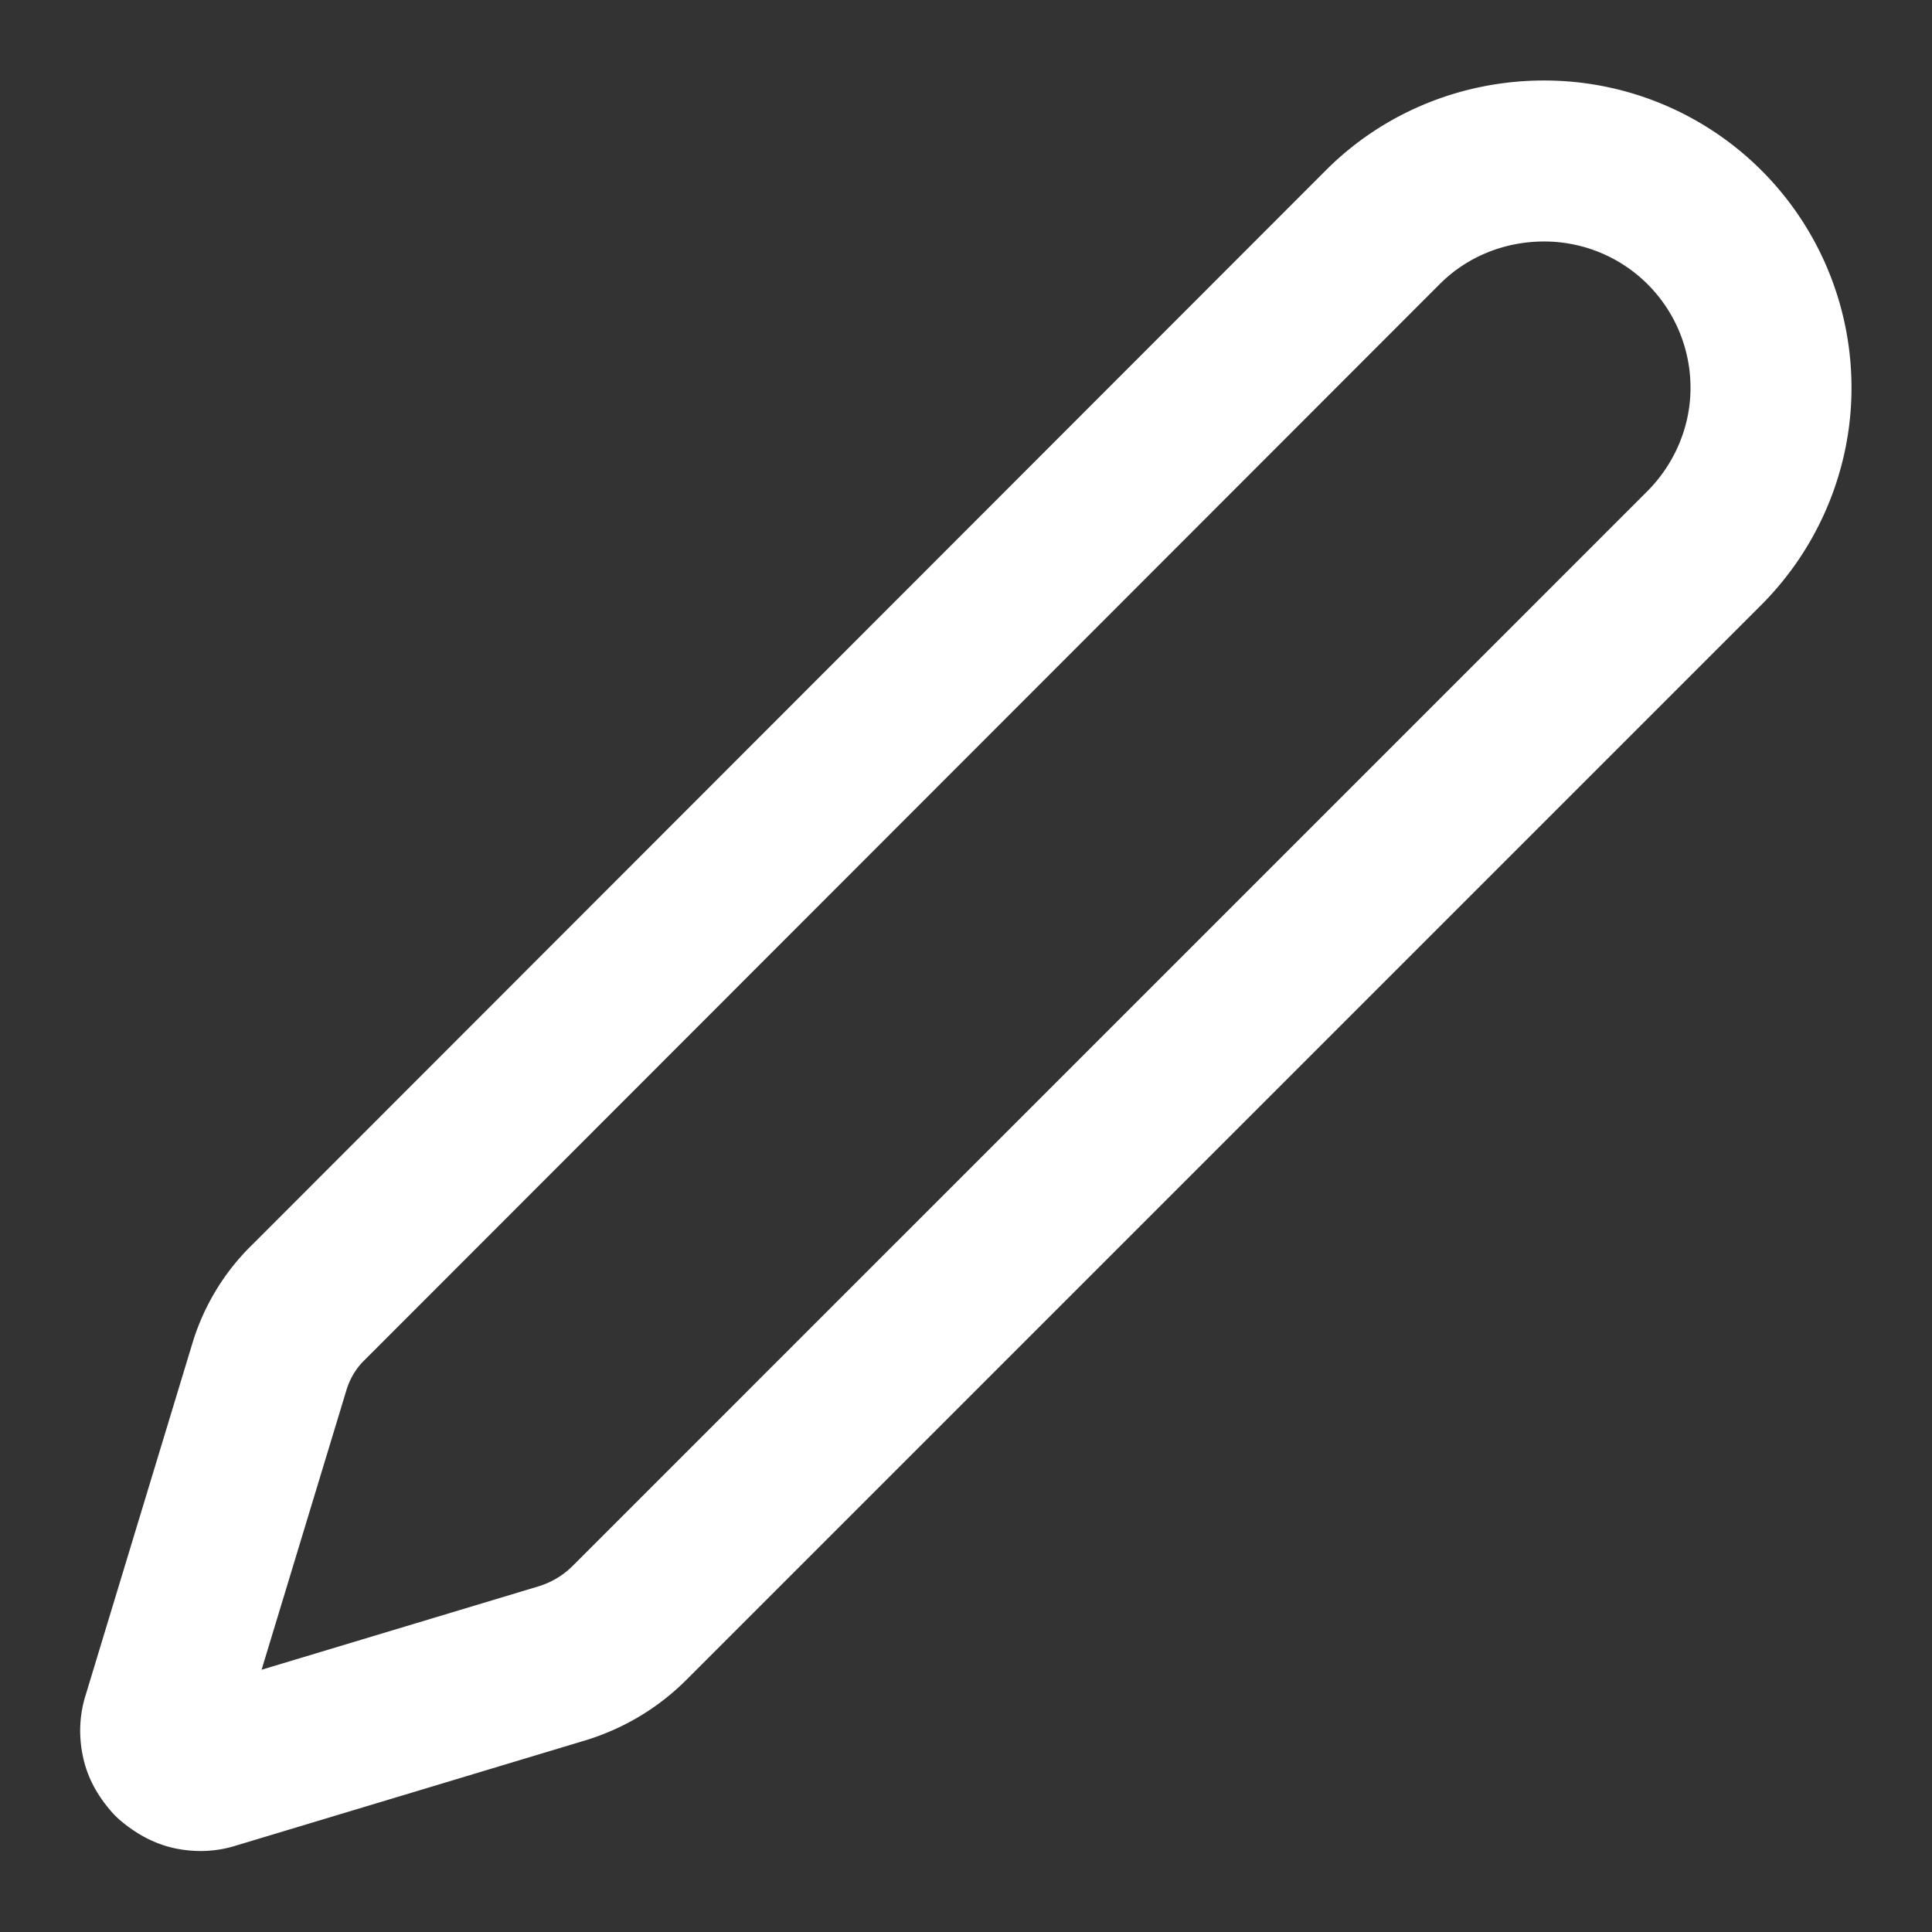 <svg width="24" height="24" fill="none" xmlns="http://www.w3.org/2000/svg"><rect width="100%" height="100%" fill="#333333" stroke="none"/><path d="M22 4.82A2.816 2.816 0 0019.18 2c-.75 0-1.47.29-2 .82L3.84 16.17c-.24.23-.41.52-.5.83l-1.32 4.35c-.03.09-.03.18-.01.27.02.09.07.16.13.23.07.06.15.11.23.13.09.02.18.02.27-.01l4.35-1.31c.32-.1.6-.27.83-.5L21.17 6.81c.53-.53.83-1.25.83-1.99z" stroke="#FFF" stroke-width="2" stroke-linejoin="round"/></svg>